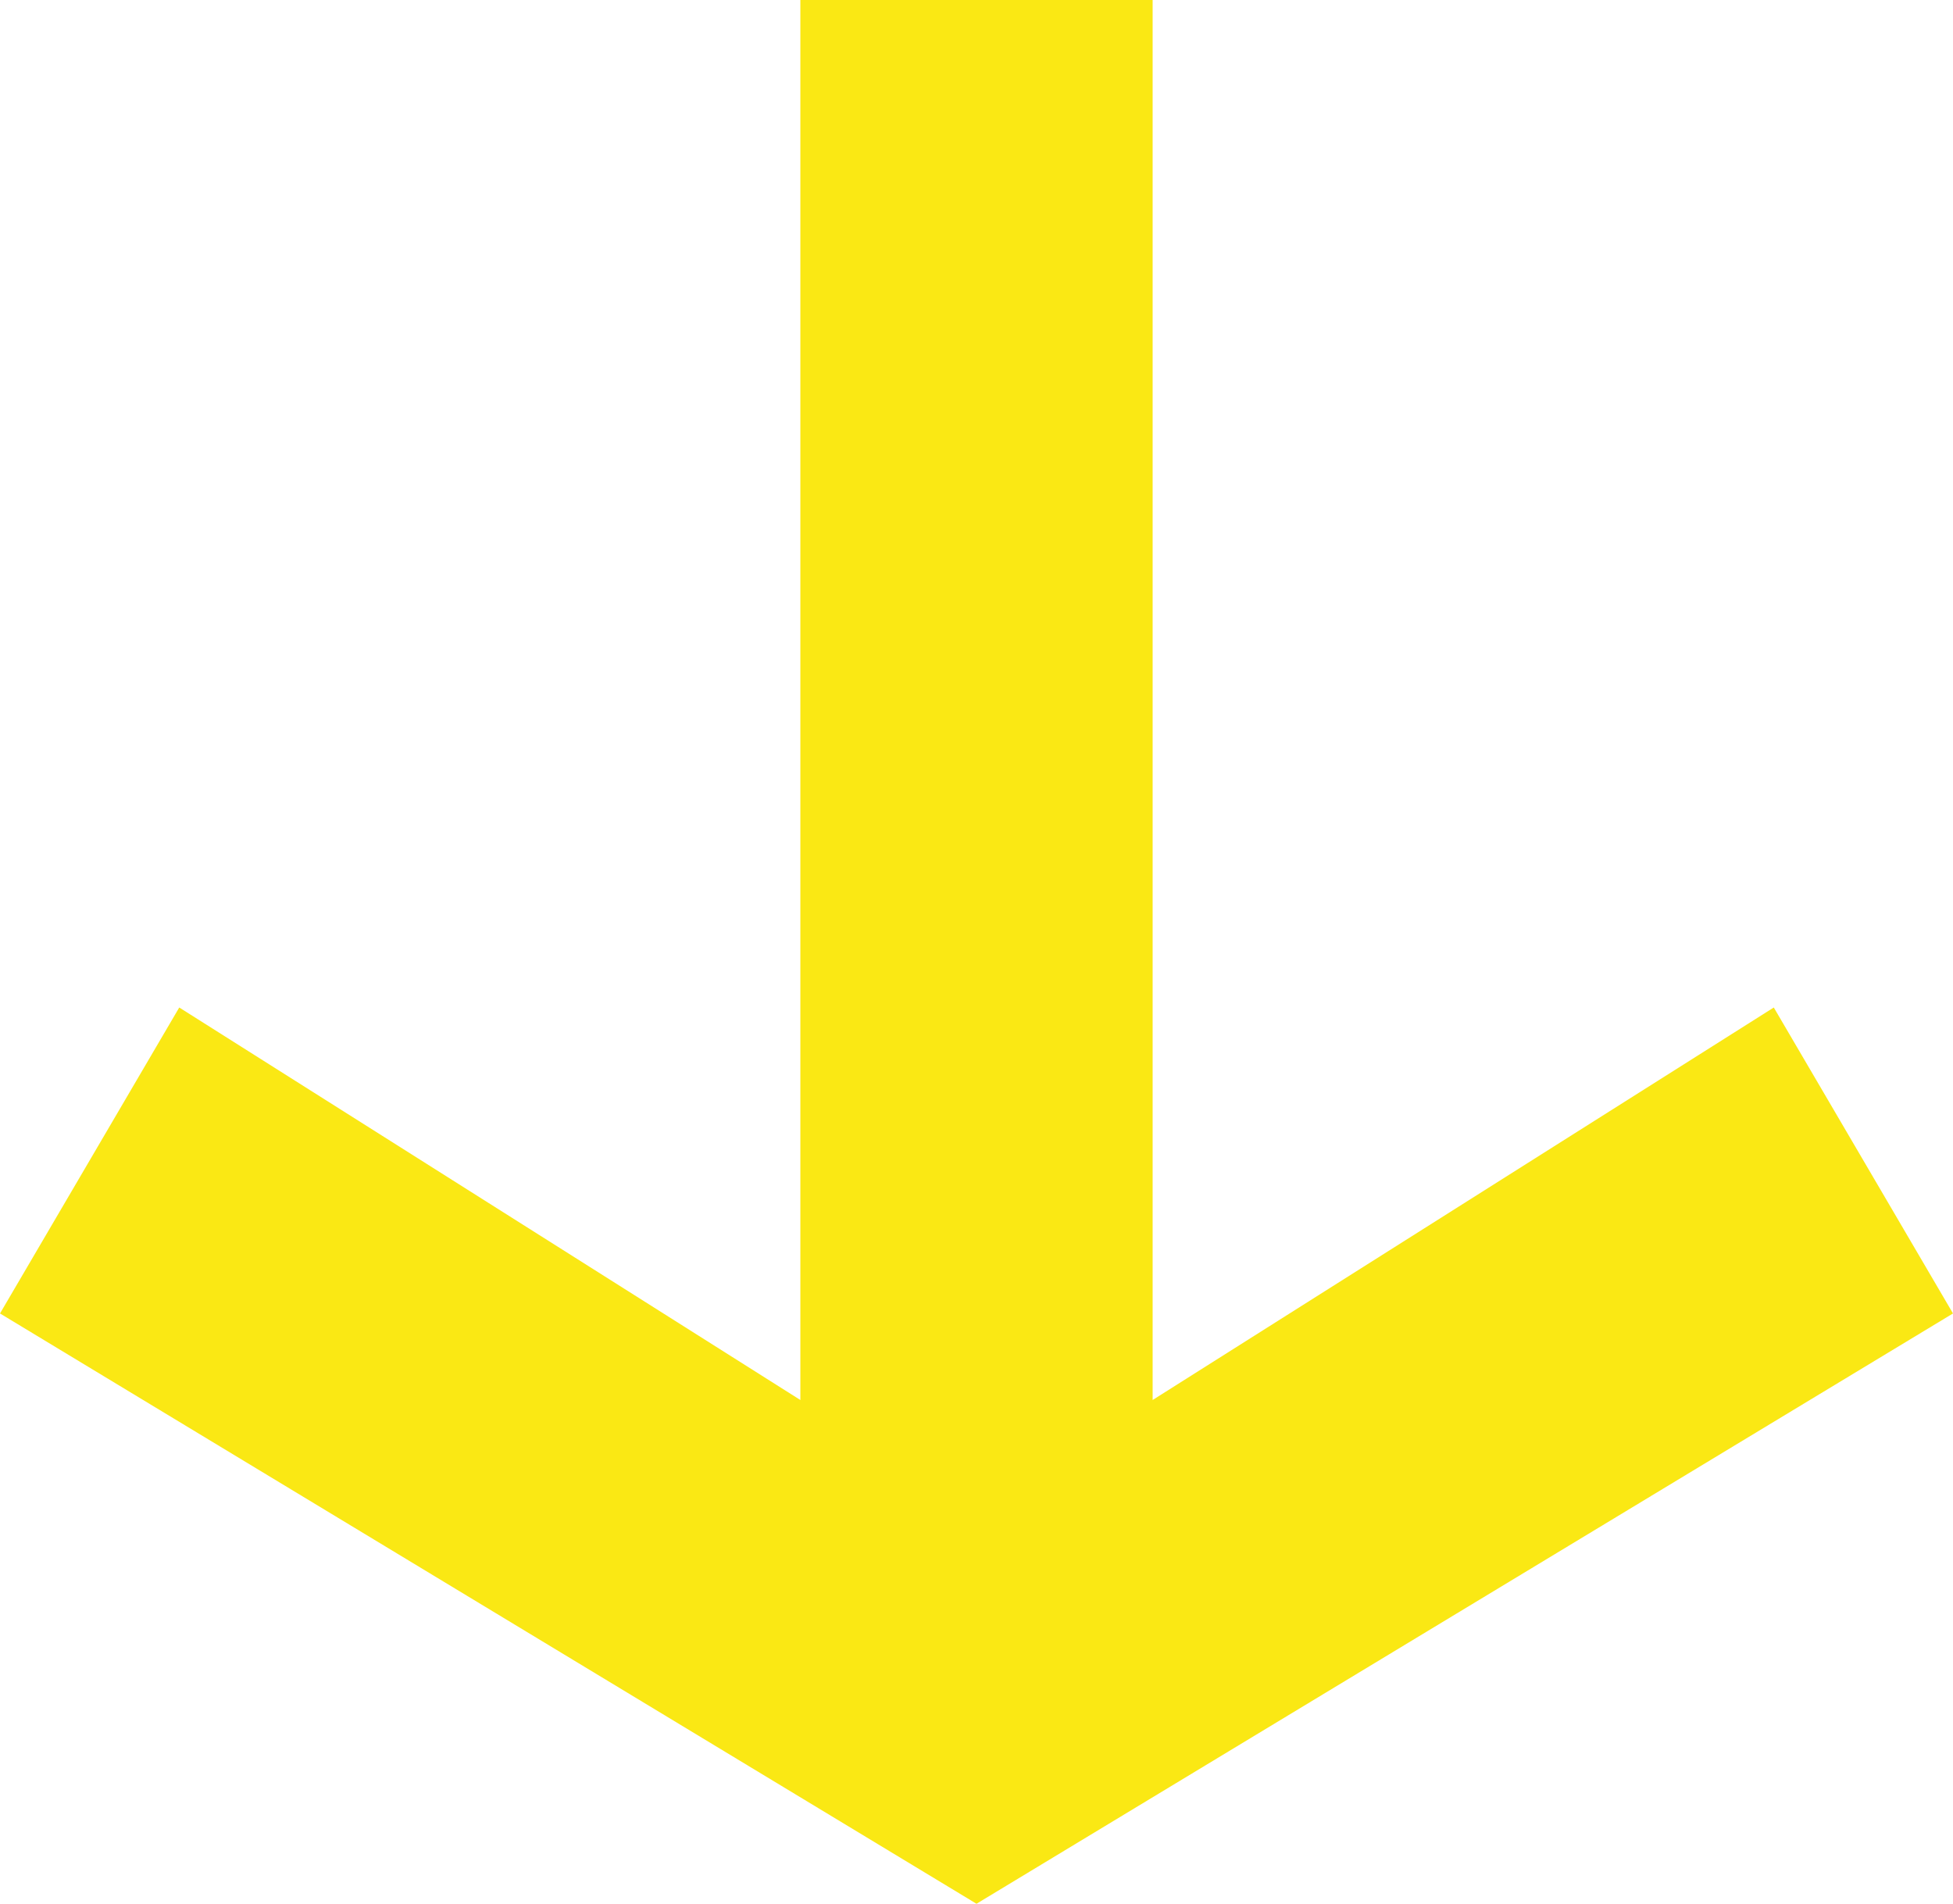 <svg width="74.168px" height="72.29px" viewBox="0 0 74.168 72.29" version="1.1" xmlns="http://www.w3.org/2000/svg" xmlns:xlink="http://www.w3.org/1999/xlink">
    <g id="Page-1" stroke="none" stroke-width="1" fill="none" fill-rule="evenodd">
        <polygon id="Fill-1" fill="#fae814" points="30.395 0 30.395 53.161 6.807 38.257 0 49.875 37.084 72.29 74.168 49.875 67.362 38.257 43.773 53.161 43.773 0"></polygon>
    </g>
</svg>